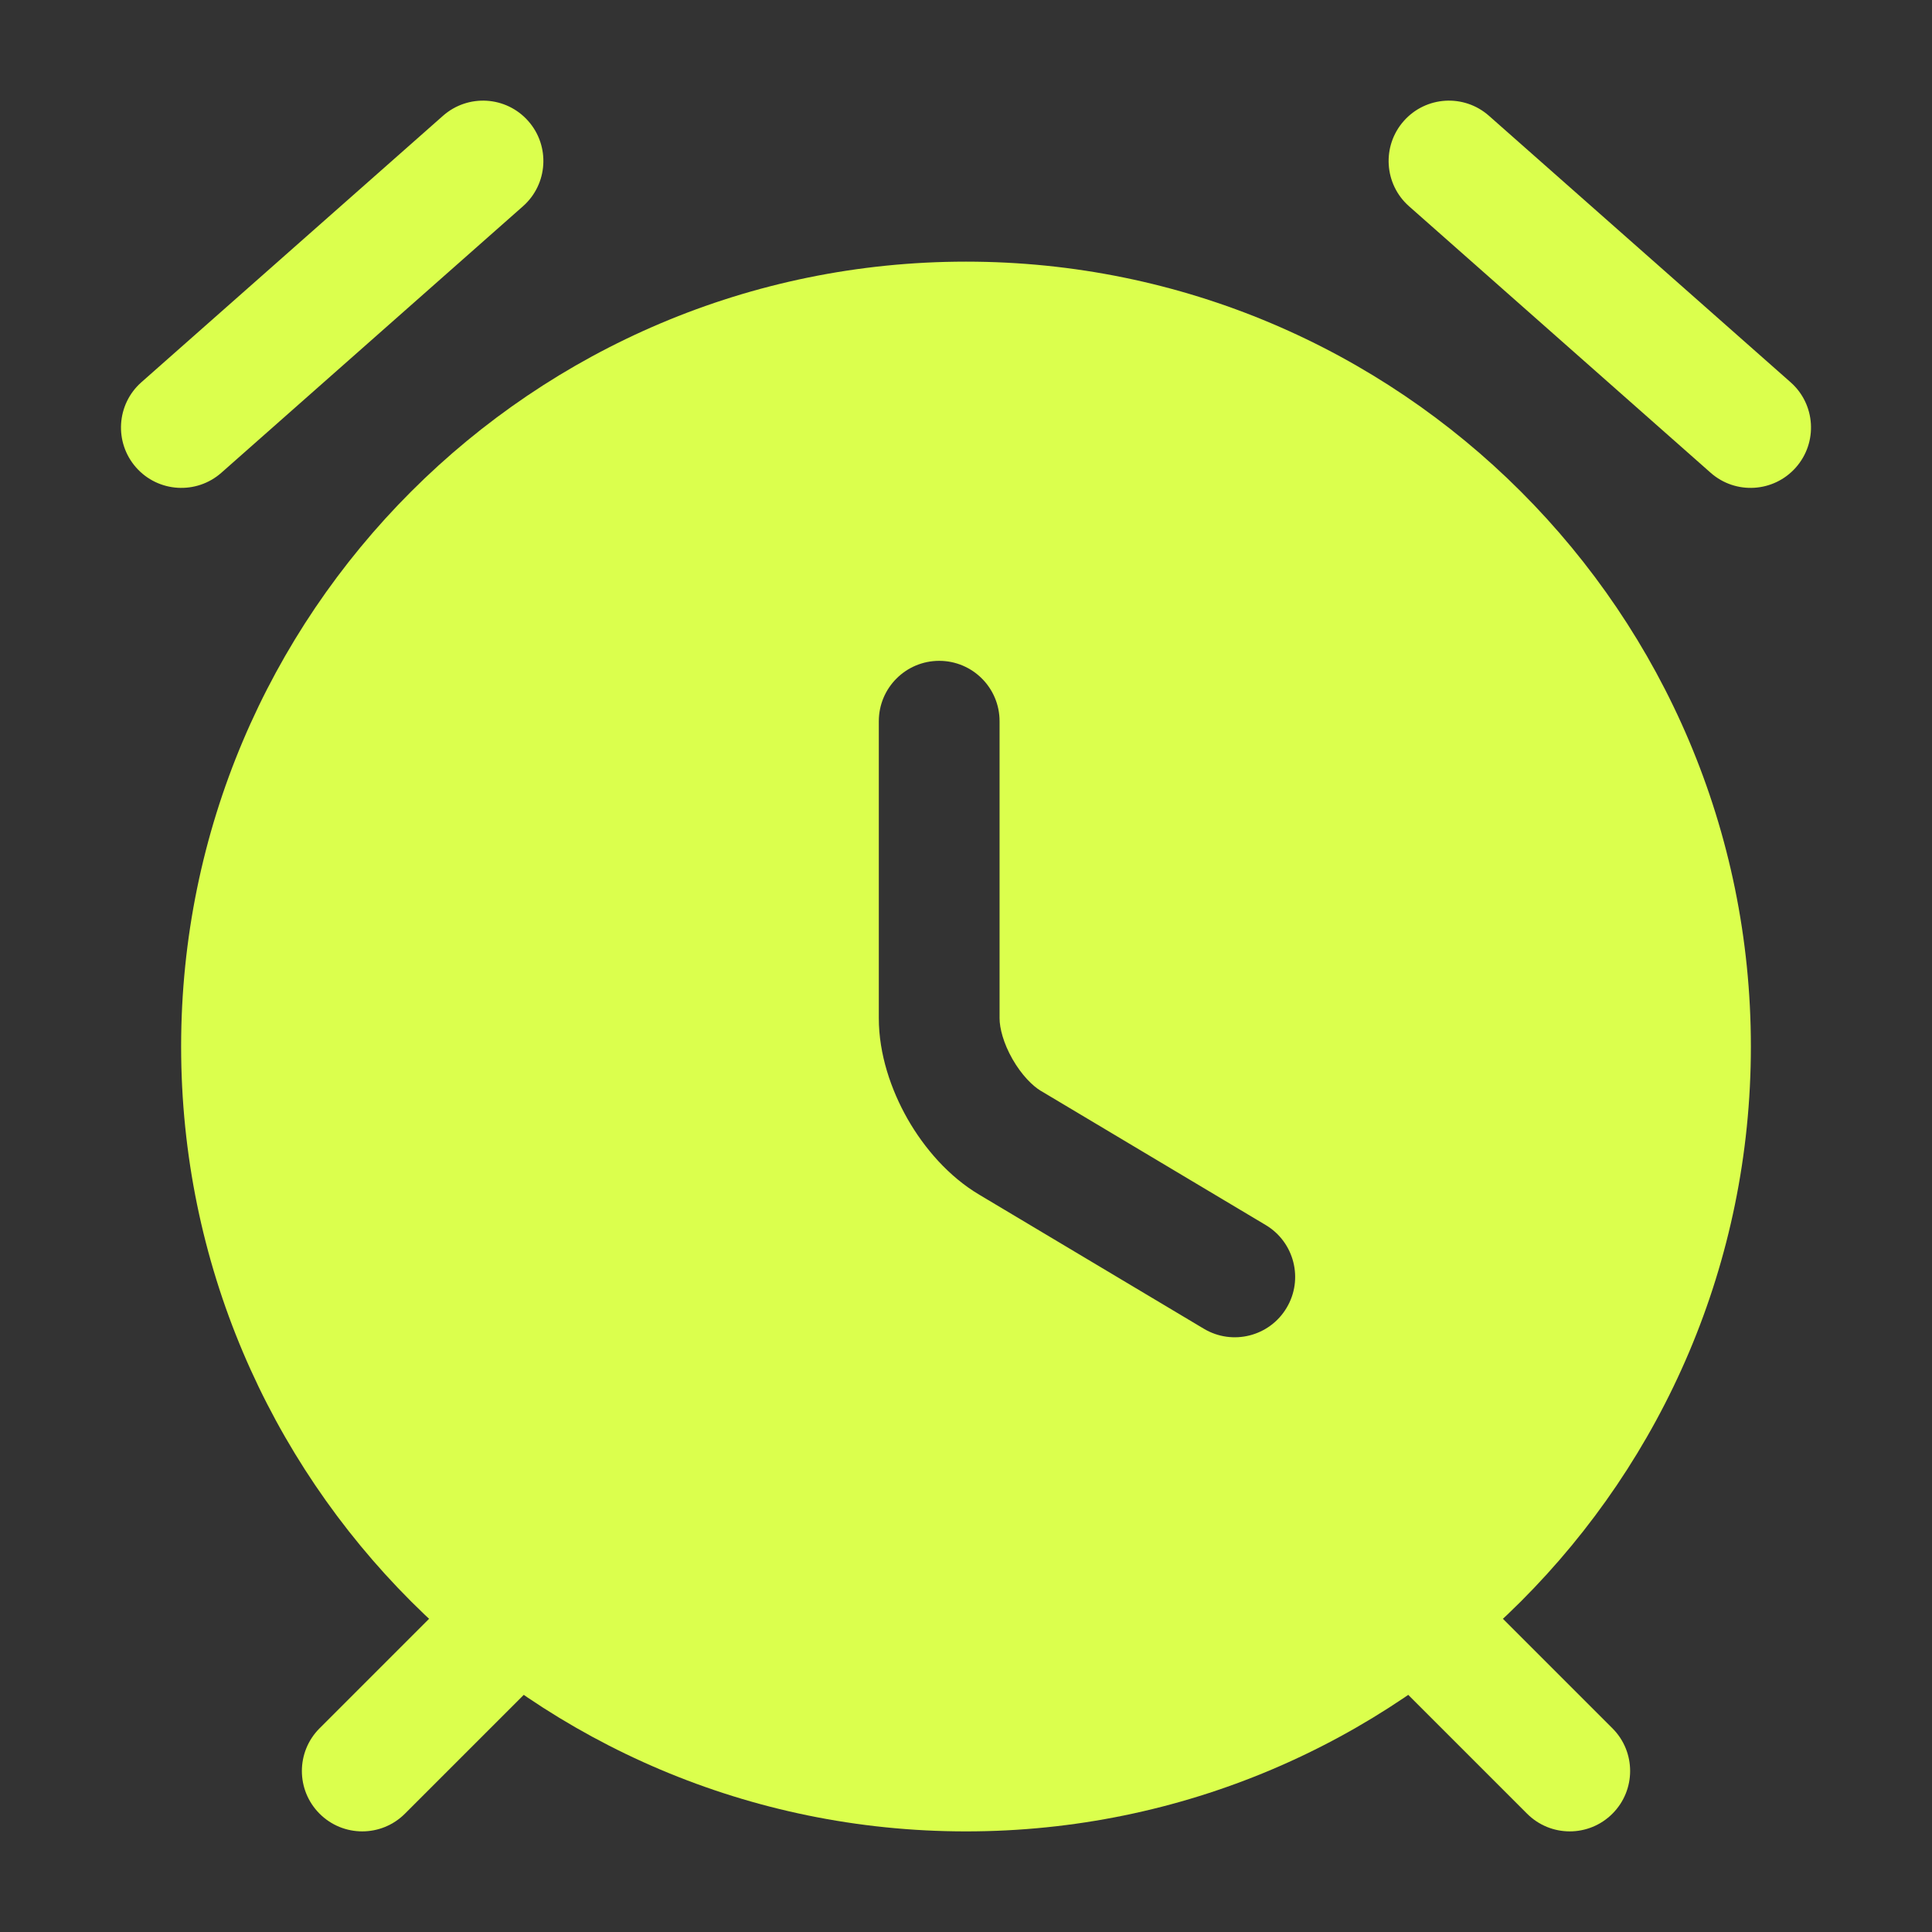<svg width="40" height="40" viewBox="0 0 40 40" fill="none" xmlns="http://www.w3.org/2000/svg">
<rect x="0" y="0" width="40" height="40" fill="#333333" stroke="none"/>
<path fill-rule="evenodd" clip-rule="evenodd" d="M29.116 33.283C29.604 32.795 30.396 32.795 30.884 33.283L33.384 35.783C33.872 36.271 33.872 37.062 33.384 37.55C32.896 38.039 32.104 38.039 31.616 37.55L29.116 35.05C28.628 34.562 28.628 33.771 29.116 33.283Z" fill="#DBFF4D"/>
<path fill-rule="evenodd" clip-rule="evenodd" d="M10.884 33.283C10.396 32.795 9.604 32.795 9.116 33.283L6.616 35.783C6.128 36.271 6.128 37.062 6.616 37.55C7.104 38.039 7.896 38.039 8.384 37.55L10.884 35.05C11.372 34.562 11.372 33.771 10.884 33.283Z" fill="#DBFF4D"/>
<path fill-rule="evenodd" clip-rule="evenodd" d="M20 5.417C11.03 5.417 3.75 12.696 3.75 21.667C3.75 30.637 11.03 37.917 20 37.917C28.97 37.917 36.25 30.637 36.25 21.667C36.25 12.696 28.97 5.417 20 5.417ZM20.695 14.932C20.695 14.241 20.135 13.682 19.445 13.682C18.755 13.682 18.195 14.241 18.195 14.932V21.082C18.195 21.823 18.446 22.561 18.79 23.166C19.135 23.77 19.641 24.359 20.276 24.736L20.278 24.737L24.924 27.51C25.517 27.864 26.285 27.67 26.638 27.077C26.992 26.485 26.798 25.717 26.205 25.363L21.555 22.588L21.552 22.587C21.378 22.483 21.15 22.256 20.962 21.927C20.774 21.598 20.695 21.285 20.695 21.082V14.932Z" fill="#DBFF4D"/>
<path fill-rule="evenodd" clip-rule="evenodd" d="M29.063 2.506C29.52 1.988 30.31 1.94 30.827 2.397L37.072 7.914C37.59 8.371 37.639 9.161 37.181 9.679C36.724 10.196 35.934 10.245 35.417 9.788L29.172 4.27C28.655 3.813 28.606 3.023 29.063 2.506Z" fill="#DBFF4D"/>
<path fill-rule="evenodd" clip-rule="evenodd" d="M10.937 2.506C10.48 1.988 9.69 1.94 9.172 2.397L2.927 7.914C2.41 8.371 2.361 9.161 2.818 9.679C3.275 10.196 4.065 10.245 4.583 9.788L10.828 4.27C11.345 3.813 11.394 3.023 10.937 2.506Z" fill="#DBFF4D"/>
</svg>
